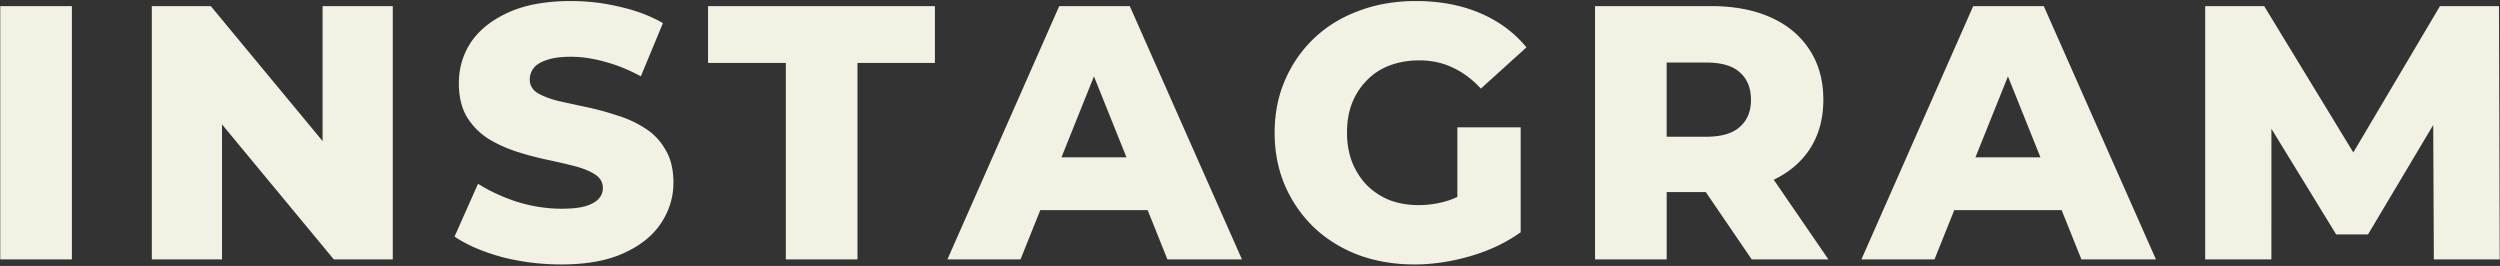 <svg width="1147" height="122" fill="none" xmlns="http://www.w3.org/2000/svg"><rect width="100%" height="100%" fill="#333333" stroke="none"/><path d="M.12 119V2.8h32.867V119H.12zm69.531 0V2.8H96.71l64.076 77.356h-12.782V2.8h32.204V119H153.15L89.073 41.644h12.782V119H69.651zm187.856 2.324c-9.517 0-18.702-1.162-27.556-3.486-8.742-2.435-15.88-5.533-21.414-9.296l10.79-24.236c5.202 3.32 11.178 6.087 17.928 8.3 6.862 2.103 13.668 3.154 20.418 3.154 4.538 0 8.19-.387 10.956-1.162 2.767-.885 4.759-1.992 5.976-3.32 1.328-1.439 1.992-3.099 1.992-4.98 0-2.656-1.217-4.759-3.652-6.308-2.434-1.55-5.588-2.822-9.462-3.818-3.873-.996-8.189-1.992-12.948-2.988a141.08 141.08 0 01-14.11-3.818c-4.648-1.55-8.908-3.541-12.782-5.976-3.873-2.545-7.027-5.81-9.462-9.794-2.434-4.095-3.652-9.24-3.652-15.438 0-6.972 1.882-13.28 5.644-18.924 3.874-5.644 9.628-10.181 17.264-13.612 7.636-3.43 17.154-5.146 28.552-5.146 7.636 0 15.106.885 22.41 2.656 7.415 1.66 14 4.15 19.754 7.47l-10.126 24.402c-5.533-2.988-11.011-5.201-16.434-6.64-5.422-1.55-10.679-2.324-15.77-2.324-4.537 0-8.189.498-10.956 1.494-2.766.885-4.758 2.103-5.976 3.652-1.217 1.55-1.826 3.32-1.826 5.312 0 2.545 1.162 4.593 3.486 6.142 2.435 1.439 5.589 2.656 9.462 3.652 3.984.885 8.3 1.826 12.948 2.822 4.759.996 9.462 2.269 14.11 3.818 4.759 1.439 9.075 3.43 12.948 5.976 3.874 2.435 6.972 5.7 9.296 9.794 2.435 3.984 3.652 9.02 3.652 15.106 0 6.75-1.936 13.003-5.81 18.758-3.762 5.644-9.462 10.181-17.098 13.612-7.525 3.431-17.042 5.146-28.552 5.146zM360.543 119V28.862h-35.69V2.8h104.082v26.062h-35.524V119h-32.868zm74.137 0L485.974 2.8h32.37l51.46 116.2h-34.196L495.436 18.902h12.948L468.212 119H434.68zm28.054-22.576l8.466-24.236h56.772l8.466 24.236h-73.704zm186.147 24.9c-9.185 0-17.707-1.439-25.564-4.316-7.857-2.988-14.663-7.193-20.418-12.616-5.644-5.423-10.071-11.786-13.28-19.09-3.209-7.415-4.814-15.549-4.814-24.402 0-8.853 1.605-16.932 4.814-24.236 3.209-7.415 7.691-13.833 13.446-19.256s12.561-9.573 20.418-12.45C631.451 1.97 640.138.476 649.545.476c10.956 0 20.75 1.826 29.382 5.478 8.632 3.652 15.77 8.909 21.414 15.77l-20.916 18.924c-3.984-4.316-8.3-7.525-12.948-9.628-4.537-2.213-9.628-3.32-15.272-3.32-4.98 0-9.517.775-13.612 2.324-4.095 1.55-7.581 3.818-10.458 6.806-2.877 2.877-5.146 6.363-6.806 10.458-1.549 3.984-2.324 8.521-2.324 13.612 0 4.87.775 9.351 2.324 13.446 1.66 4.095 3.929 7.636 6.806 10.624 2.877 2.877 6.308 5.146 10.292 6.806 4.095 1.55 8.577 2.324 13.446 2.324s9.628-.775 14.276-2.324c4.648-1.66 9.351-4.427 14.11-8.3l18.426 23.074c-6.64 4.759-14.331 8.411-23.074 10.956-8.743 2.545-17.319 3.818-25.73 3.818zm19.754-19.09V58.41h29.05v48.14l-29.05-4.316zM731.803 119V2.8h53.12c10.624 0 19.754 1.715 27.39 5.146 7.747 3.43 13.723 8.41 17.928 14.94 4.205 6.419 6.308 14.055 6.308 22.908 0 8.743-2.103 16.323-6.308 22.742-4.205 6.308-10.181 11.177-17.928 14.608-7.636 3.32-16.766 4.98-27.39 4.98h-34.86l14.608-13.778V119h-32.868zm71.878 0l-28.884-42.33h35.026l29.05 42.33h-35.192zm-39.01-41.168l-14.608-15.106h32.868c6.861 0 11.952-1.494 15.272-4.482 3.431-2.988 5.146-7.138 5.146-12.45 0-5.423-1.715-9.628-5.146-12.616-3.32-2.988-8.411-4.482-15.272-4.482h-32.868l14.608-15.106v64.242zM854.018 119L905.312 2.8h32.37l51.46 116.2h-34.196L914.774 18.902h12.948L887.55 119h-33.532zm28.054-22.576l8.466-24.236h56.772l8.466 24.236h-73.704zM1011.74 119V2.8h27.06l48.14 79.016h-14.28L1119.47 2.8h27.06l.33 116.2h-30.21l-.33-70.218h5.15l-35.03 58.764h-14.61l-36.02-58.764h6.31V119h-30.38z" fill="#F3F1E4"/></svg>